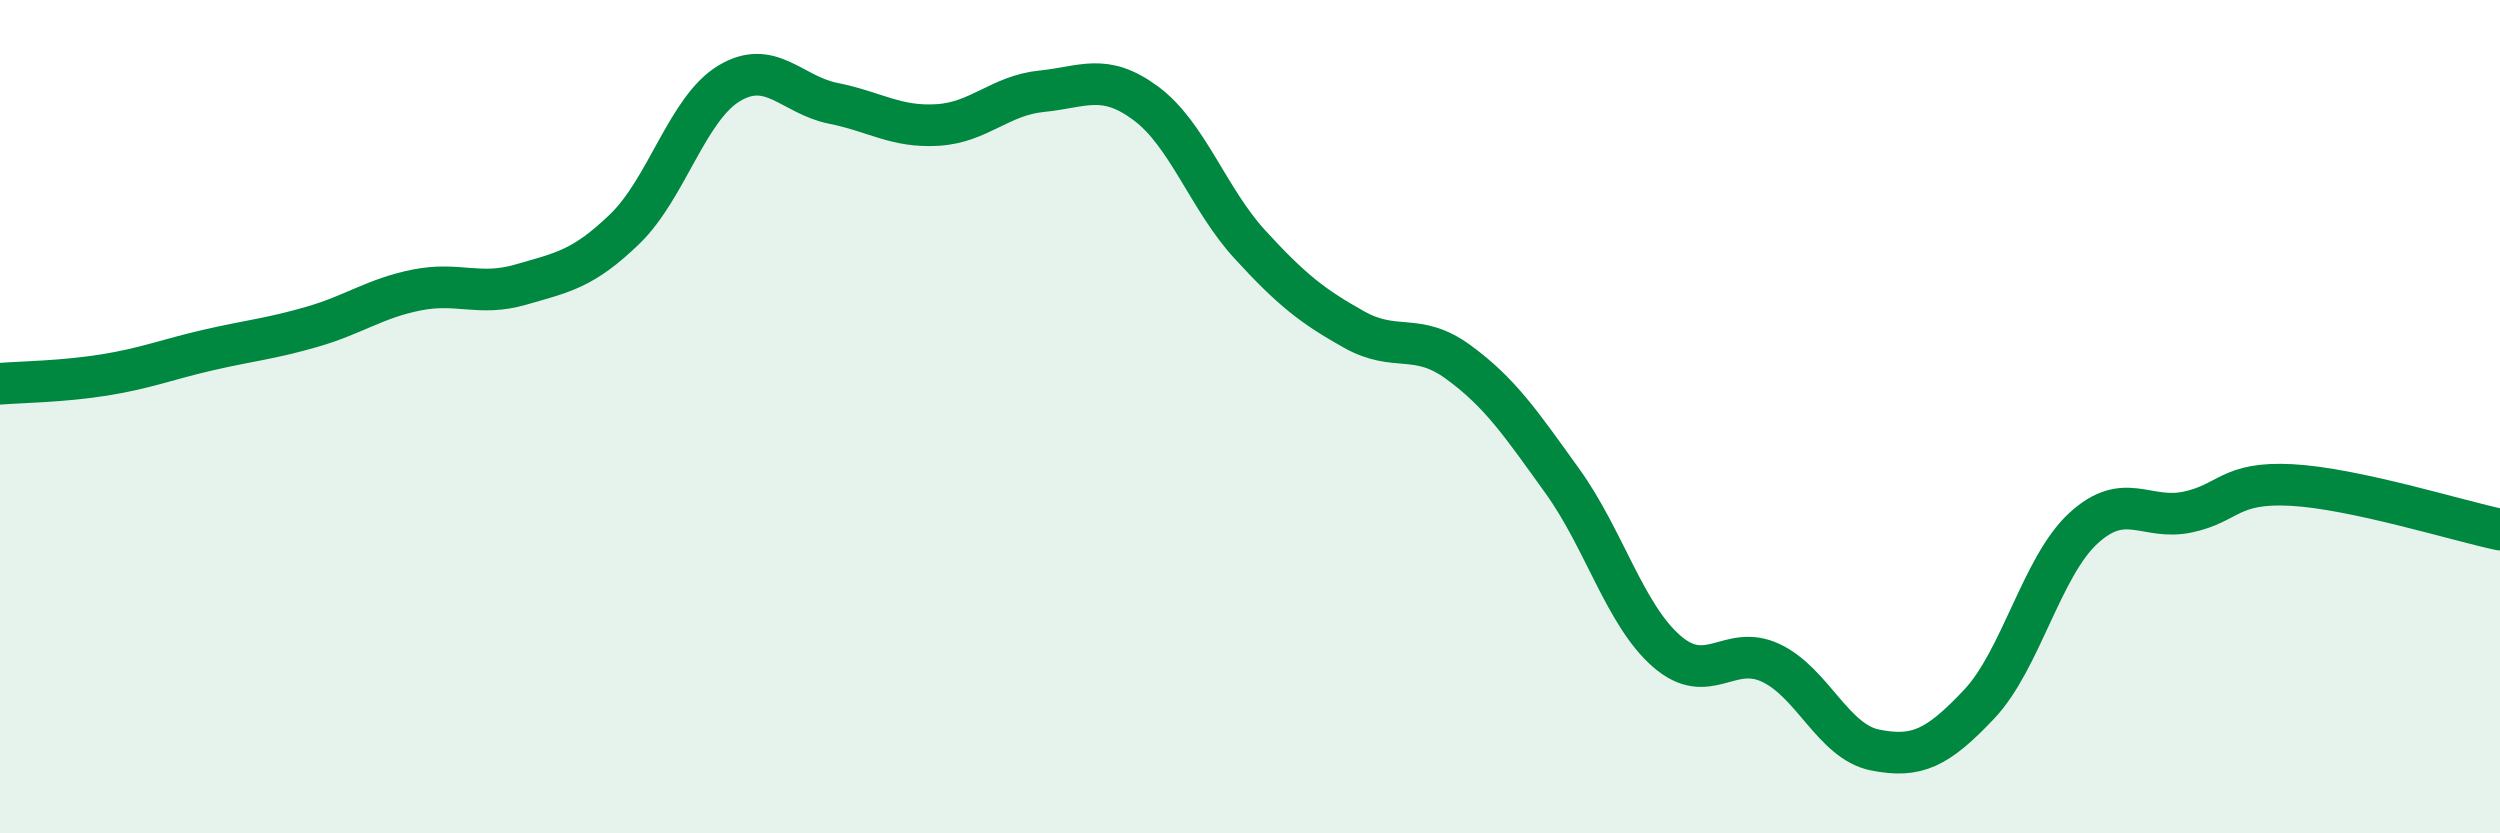 
    <svg width="60" height="20" viewBox="0 0 60 20" xmlns="http://www.w3.org/2000/svg">
      <path
        d="M 0,9.21 C 0.5,9.17 1.5,9.16 2.5,9 C 3.5,8.84 4,8.63 5,8.4 C 6,8.17 6.5,8.13 7.5,7.84 C 8.5,7.55 9,7.16 10,6.96 C 11,6.76 11.5,7.12 12.5,6.83 C 13.5,6.54 14,6.46 15,5.49 C 16,4.52 16.5,2.6 17.5,2 C 18.5,1.4 19,2.28 20,2.48 C 21,2.68 21.5,3.06 22.5,3 C 23.5,2.94 24,2.29 25,2.19 C 26,2.09 26.5,1.74 27.5,2.48 C 28.5,3.22 29,4.78 30,5.87 C 31,6.96 31.5,7.35 32.5,7.91 C 33.5,8.47 34,7.96 35,8.69 C 36,9.42 36.5,10.16 37.5,11.55 C 38.5,12.94 39,14.76 40,15.63 C 41,16.5 41.5,15.44 42.5,15.91 C 43.5,16.38 44,17.8 45,18 C 46,18.2 46.5,17.96 47.5,16.9 C 48.5,15.84 49,13.6 50,12.68 C 51,11.76 51.5,12.5 52.5,12.29 C 53.5,12.08 53.5,11.56 55,11.64 C 56.5,11.72 59,12.5 60,12.71L60 20L0 20Z"
        fill="#008740"
        opacity="0.1"
        stroke-linecap="round"
        stroke-linejoin="round"
      />
      <path
        d="M 0,9.21 C 0.5,9.17 1.5,9.16 2.5,9 C 3.5,8.84 4,8.63 5,8.4 C 6,8.17 6.5,8.13 7.5,7.84 C 8.5,7.55 9,7.16 10,6.96 C 11,6.76 11.5,7.12 12.5,6.83 C 13.5,6.54 14,6.46 15,5.49 C 16,4.52 16.5,2.6 17.5,2 C 18.5,1.4 19,2.28 20,2.48 C 21,2.68 21.5,3.06 22.5,3 C 23.5,2.94 24,2.29 25,2.19 C 26,2.09 26.5,1.74 27.5,2.48 C 28.5,3.22 29,4.78 30,5.87 C 31,6.96 31.5,7.35 32.5,7.91 C 33.5,8.47 34,7.96 35,8.69 C 36,9.42 36.5,10.16 37.5,11.55 C 38.5,12.94 39,14.76 40,15.63 C 41,16.5 41.5,15.44 42.5,15.91 C 43.5,16.38 44,17.8 45,18 C 46,18.2 46.5,17.96 47.5,16.9 C 48.5,15.84 49,13.6 50,12.68 C 51,11.76 51.5,12.5 52.5,12.29 C 53.5,12.08 53.5,11.56 55,11.64 C 56.5,11.72 59,12.5 60,12.71"
        stroke="#008740"
        stroke-width="1"
        fill="none"
        stroke-linecap="round"
        stroke-linejoin="round"
      />
    </svg>
  